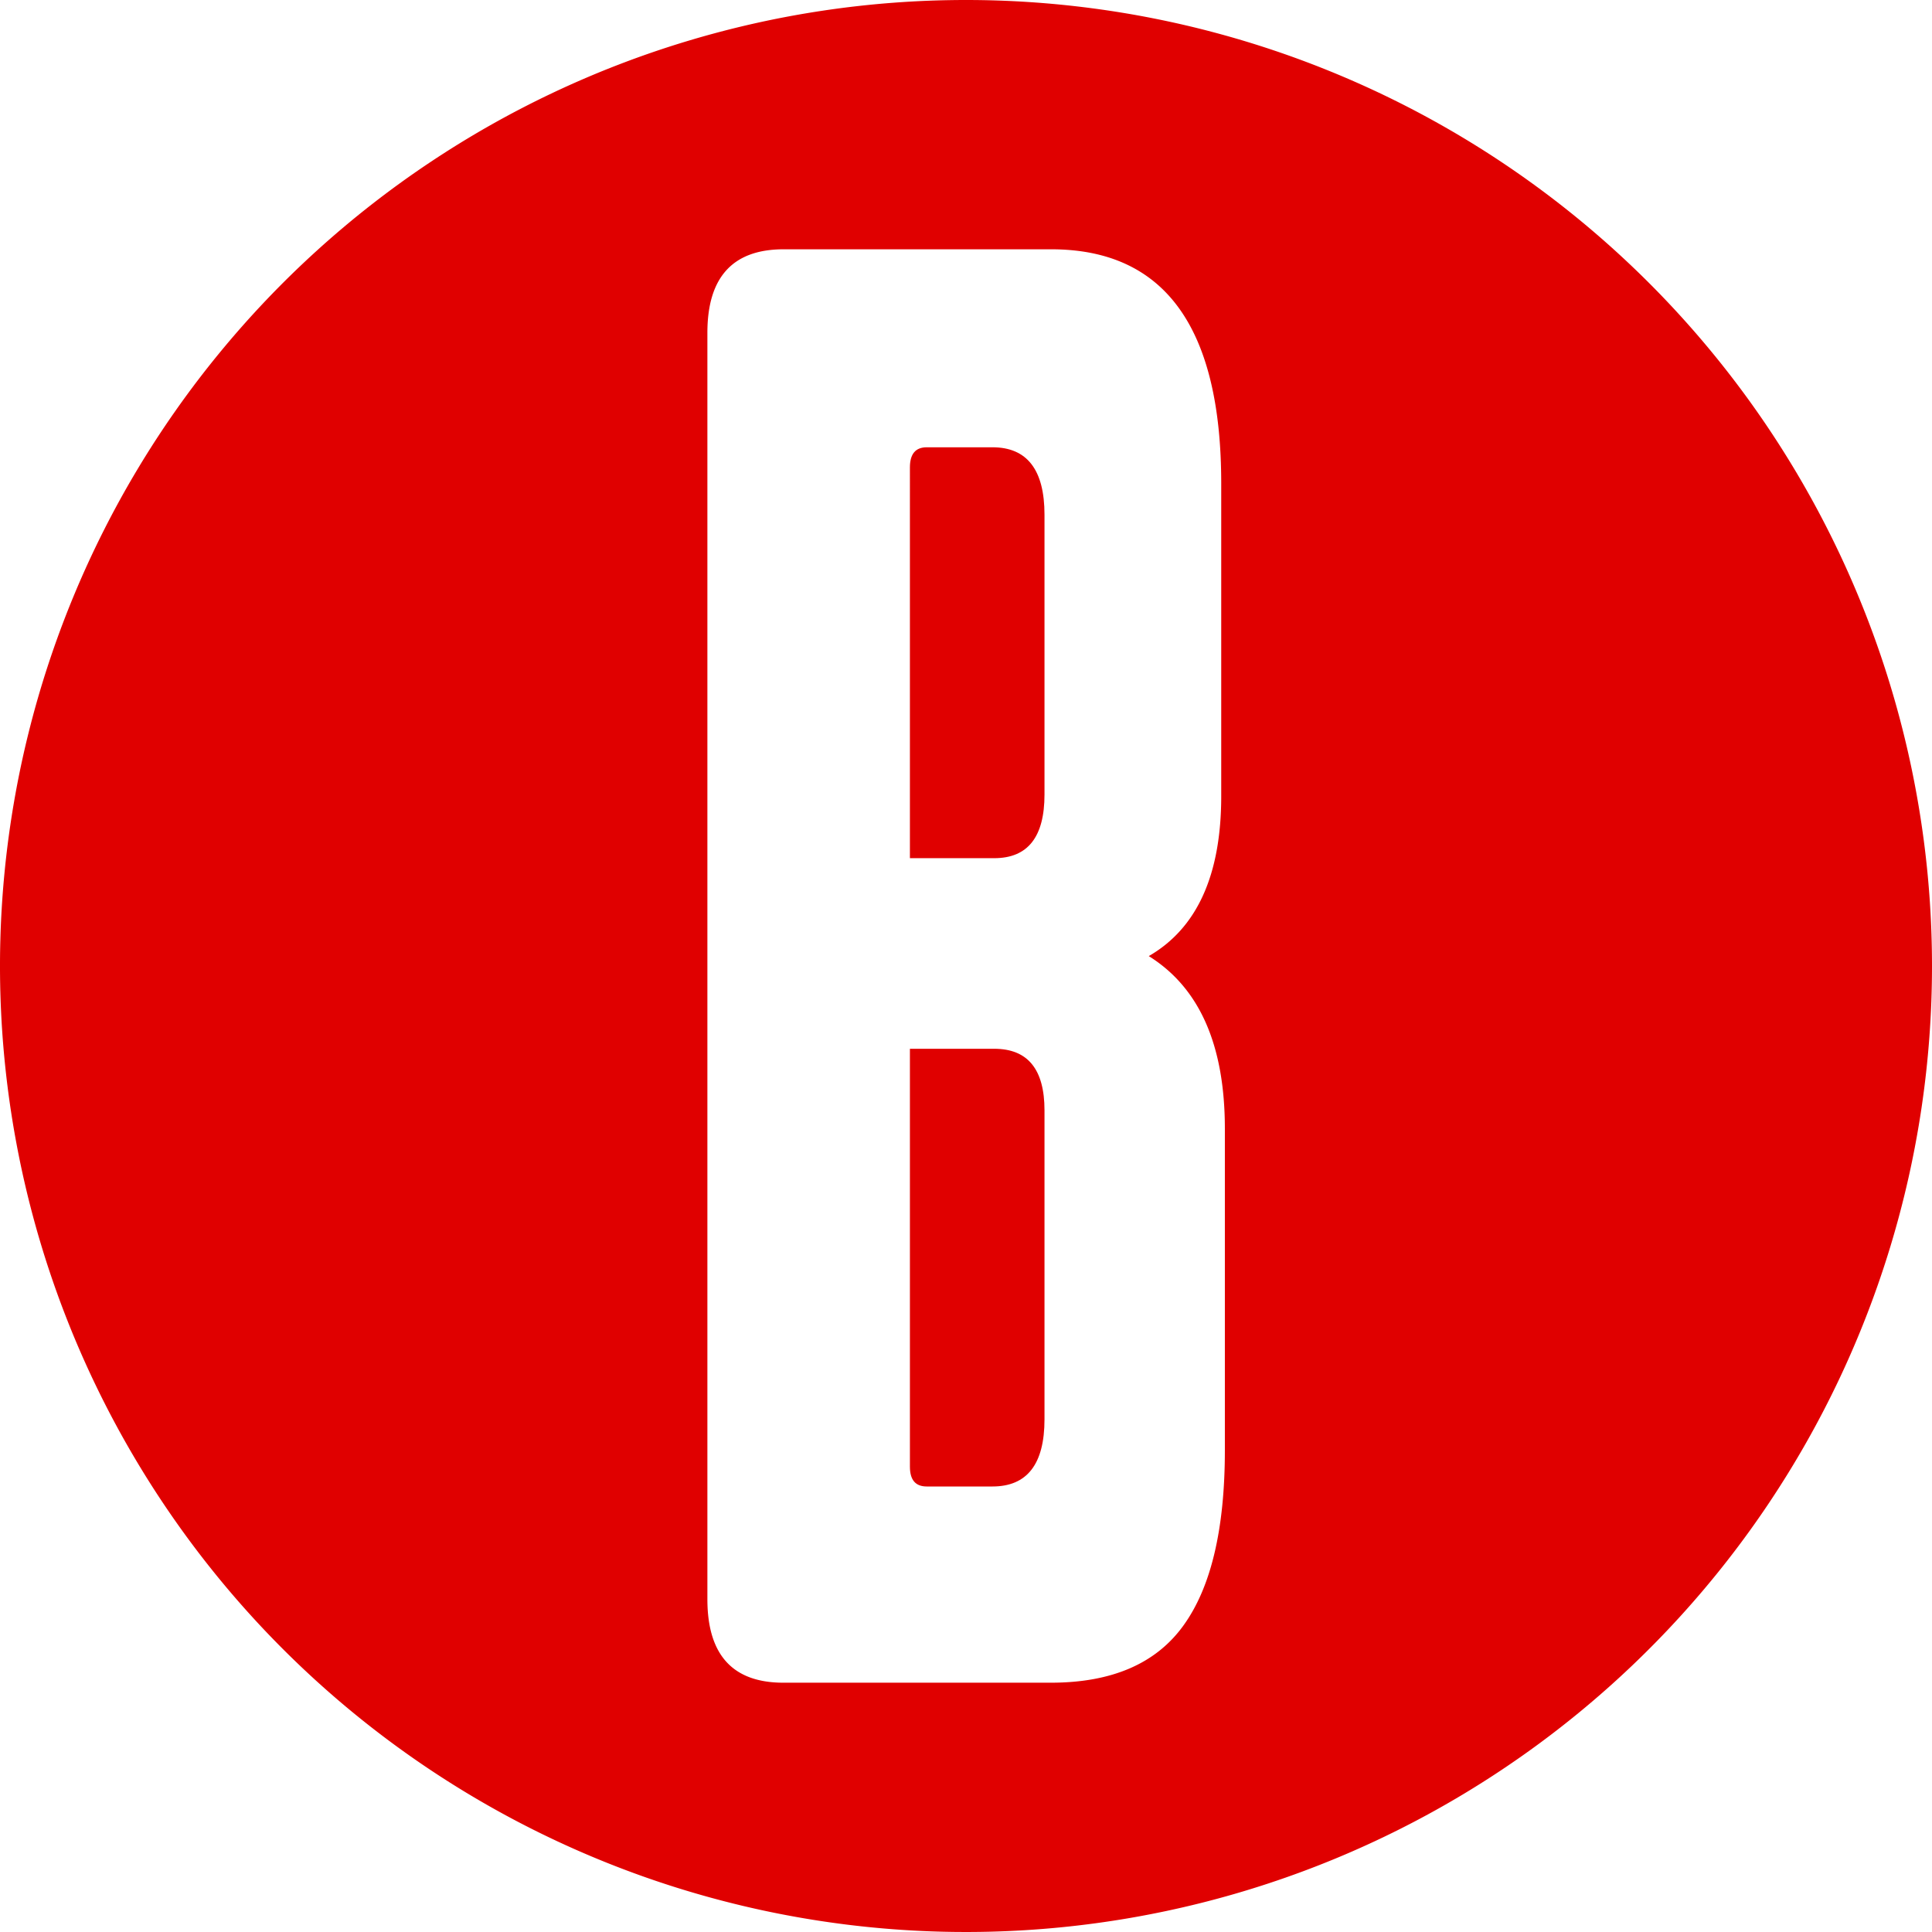 <svg xmlns="http://www.w3.org/2000/svg" width="82.156" height="82.156" data-name="Group 241"><defs><clipPath id="a"><path fill="#e00000" d="M0 0h82.156v82.156H0z" data-name="Rectangle 1"/></clipPath></defs><g fill="#e00000" clip-path="url(#a)" data-name="Group 1"><path d="M44.416 47.219v13.136q0 2.856-2.214 2.856H39.41c-.481 0-.717-.278-.717-.845V44.598h3.584c1.433 0 2.139.877 2.139 2.621" data-name="Path 1"/><path d="M44.416 21.887v11.9c0 1.8-.706 2.706-2.139 2.706h-3.584V19.876c0-.567.235-.856.717-.856h2.792c1.476 0 2.214.963 2.214 2.867" data-name="Path 2"/><path d="M41.078 0a41.078 41.078 0 1 0 41.078 41.078A41.082 41.082 0 0 0 41.078 0m11.008 61.671q0 5.022-1.765 7.456-1.749 2.423-5.621 2.428H33.312c-2.15 0-3.231-1.177-3.231-3.552v-53.85q0-3.546 3.231-3.552H44.7q7.237 0 7.231 9.97v13.286q0 5.022-3.081 6.8C51.005 42 52.086 44.437 52.086 48Z" data-name="Path 3"/></g></svg>